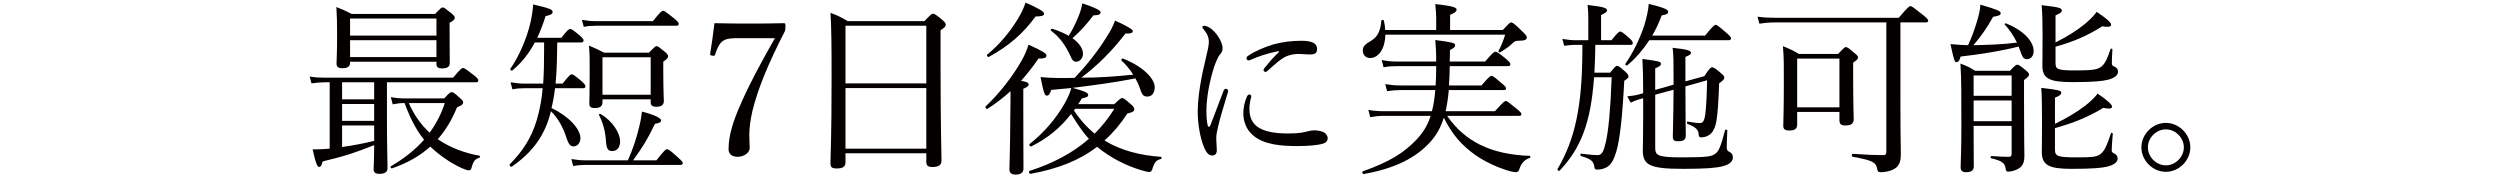 <?xml version="1.0" encoding="utf-8"?>
<!-- Generator: Adobe Illustrator 16.0.5, SVG Export Plug-In . SVG Version: 6.00 Build 0)  -->
<!DOCTYPE svg PUBLIC "-//W3C//DTD SVG 1.1//EN" "http://www.w3.org/Graphics/SVG/1.1/DTD/svg11.dtd">
<svg version="1.1" id="レイヤー_1" xmlns="http://www.w3.org/2000/svg" xmlns:xlink="http://www.w3.org/1999/xlink" x="0px"
	 y="0px" width="2452.447px" height="172.73px" viewBox="0 0 2452.447 172.73" style="enable-background:new 0 0 2452.447 172.73;"
	 xml:space="preserve">
<g style="display:none;">
	<path style="display:inline;fill:#040000;" d="M5.818,128.549c0-0.852,0.727-1.457,2.06-2.184c13.819-8.242,25.698-17.939,36.001-31.029
		c8.606-11.032,13.94-20.85,18.91-31.639c0.606-1.211,0.97-2.059,0.97-2.787c0-0.484-0.485-0.605-1.212-0.605
		c-0.605,0-2.061,0.121-4.848,0.365C45.697,61.88,29.455,63.82,20,65.273c-3.516,0.486-4.606,0.971-5.697,1.697
		c-1.091,0.729-1.818,0.971-3.152,0.971c-1.939,0-4.97-2.062-7.879-6.061C1.09,59.091,0,56.791,0,54.97
		c0-2.059,0.848-2.668,1.333-2.668c0.607,0,1.455,0.971,2.425,1.939c3.515,3.396,5.455,4.244,8.728,4.244
		c2.909,0,5.938-0.121,10.545-0.484c12.243-1.092,24.606-2.182,36.485-3.395c1.939-0.121,3.395-0.607,4.364-1.455
		c0.97-0.85,1.939-1.697,2.909-1.697c1.697,0,3.636,0.971,6.667,3.637c2.909,2.547,4.606,4.486,4.606,6.547
		c0,1.453-1.333,2.182-2.788,2.787c-1.939,0.848-3.031,2.182-4,4c-6.061,11.516-12.242,21.819-20.848,31.637
		c-11.758,13.334-25.456,23.516-40.244,29.455c-1.091,0.484-2.182,0.727-2.667,0.727C6.667,130.244,5.818,129.396,5.818,128.549z"/>
	<path style="display:inline;fill:#040000;" d="M166.467,82.728c1.576-0.242,3.152-0.605,3.879-0.969c0.728-0.365,1.455-0.971,2.91-0.971
		c1.939,0,4.969,0.605,6.667,1.455c1.818,0.727,3.031,2.061,3.031,3.516c0,1.818-1.091,2.911-2.789,2.911
		c-0.97,0-2.181-0.123-4-0.244c-4.121-0.242-7.515-0.363-12.121-0.363c-3.879,0-5.576,0.121-9.94,0.242
		c0,5.576,0.243,10.545,0.364,16.605c0.121,8,0.605,16.969,0.605,20.848c0,3.273-0.243,4.73-1.333,6.061
		c-1.455,1.697-5.213,3.518-6.909,3.518c-1.455,0-1.818-0.244-2.182-1.939c-0.243-1.334-1.212-2.426-2.909-3.395
		c-1.818-0.971-4.485-1.939-6.788-2.668c-0.97-0.242-1.334-0.848-1.334-1.576c0-0.725,0.607-1.088,1.091-1.088
		c0.606,0,1.212,0.119,2.425,0.24c3.879,0.484,7.879,0.848,8.97,0.848c1.575,0,1.939,0,1.939-1.088c0-9.82,0-18.426-0.242-30.91
		c-5.213,6.547-10.789,12-16.85,17.211c-6.545,5.576-16.121,11.76-23.516,15.395c-0.97,0.484-1.939,0.727-2.424,0.727
		c-0.727,0-1.455-0.605-1.455-1.453c0-0.969,0.485-1.334,1.455-1.939c6.061-3.76,15.273-10.666,21.818-16.85
		c6.909-6.424,11.031-11.029,16-17.816c-7.515,0.848-12.606,1.695-16.97,2.545c-2.303,0.484-4.242,0.971-5.09,1.576
		c-0.728,0.484-1.455,0.969-2.789,0.969c-1.575,0-4.242-1.697-6.787-4.121c-1.939-2.061-2.668-3.637-2.668-5.456
		c0-1.332,0.485-2.182,0.97-2.182c0.485,0,0.849,0.242,1.455,0.85c2.909,2.787,4.485,3.393,6.91,3.393c1.211,0,3.03,0,5.454-0.242
		c7.394-0.727,13.333-1.334,24.243-2.182c0-4.363,0-9.455-0.242-13.818c-0.122-1.818-0.243-2.666-1.576-3.516
		c-0.97-0.605-3.03-1.213-5.091-1.453c-0.605-0.123-1.091-0.365-1.091-0.971c0-0.363,0.848-1.092,1.333-1.455
		c1.454-0.971,2.424-1.332,3.758-1.332c2.061,0,5.818,0.971,8.484,2.059c2.425,0.971,3.516,2.426,3.516,3.758
		c0,1.213-0.728,1.939-1.577,2.91c-0.363,0.484-0.727,0.969-0.848,3.395c-0.122,2.424-0.243,5.818-0.243,10.061
		C159.922,83.333,161.861,83.091,166.467,82.728z"/>
	<path style="display:inline;fill:#040000;" d="M239.94,100.062c0,7.031,0.364,21.576,0.364,29.334c0,3.637-1.577,4.848-3.395,4.848
		c-1.454,0-2.667-0.486-3.879-2.426c-1.454-2.182-2.667-6.543-2.667-8.969c0-1.09,0.606-2.303,0.849-3.273
		c0.121-0.605,0.485-1.939,0.605-5.695c0.243-6.545,0.364-11.758,0.485-23.152c0.122-11.756,0.122-22.911,0.122-34.061
		c0-4-0.122-7.635-0.607-9.334c-0.363-0.969-1.09-1.818-2.424-2.545c-1.818-0.969-3.273-1.455-4.606-1.818
		c-0.848-0.242-1.212-0.607-1.212-1.09c0-0.486,0.606-0.971,1.212-1.334c0.97-0.605,2.667-1.211,3.758-1.211
		c2.788,0,5.818,0.969,9.818,2.908c2.909,1.453,4.849,3.393,4.849,5.574c0,1.334-0.607,2.426-1.698,3.76
		c-0.606,0.848-0.969,1.695-1.09,4.242c-0.243,4.605-0.485,11.635-0.485,20.363c6.061,0.484,13.818,2.061,20.121,4.605
		c8.486,3.516,11.879,7.516,11.879,11.76c0,3.271-1.939,5.09-3.879,5.09C266,97.758,264.668,96.91,262,93.881
		c-2.545-2.908-5.938-5.576-9.455-8c-4.122-2.666-8.606-4.729-12.606-5.939V100.062z"/>
	<path style="display:inline;fill:#040000;" d="M311.121,118.852l-3.758-3.76l29.455-29.333l-29.455-29.213l3.758-3.879l29.333,29.455l29.334-29.455
		l3.758,3.879l-29.455,29.213l29.455,29.213l-3.758,3.879l-29.334-29.457L311.121,118.852z"/>
	<path style="display:inline;fill:#040000;" d="M420.012,92.789c0-9.819-0.122-17.696-0.364-25.09c-7.03,4.242-14.787,8-23.273,11.273
		c-0.849,0.363-1.454-1.457-0.727-1.82c17.212-9.697,32-22.787,41.455-34.545c3.757-4.729,6.182-9.213,7.516-13.455
		c10.181,3.031,13.333,4.729,13.333,5.939c0,0.971-1.091,1.576-4,1.939c6.788,8.971,14.788,15.271,24.243,20.729
		c10.061,5.697,20.97,8.848,31.637,10.545c0.606,0.121,0.485,1.211-0.121,1.334c-3.151,0.484-4.485,1.695-6.061,6.303
		c-0.485,1.574-1.091,2.061-2.061,2.061c-0.606,0-1.697-0.363-3.273-0.969c-4.728-1.82-10.424-4.85-15.757-8.123
		c0,0.971-0.364,1.576-2.546,2.91v6.908c0,14.061,0.485,19.516,0.485,21.334c0,2.666-1.577,3.758-5.091,3.758
		c-2.545,0-3.516-0.484-3.758-2.061h-22.91c3.879,6.182,8.728,11.756,14.426,16.24c6.181-4.727,10.908-8.846,14.666-12.725
		c2.546-2.668,4.364-5.213,5.818-7.518c8.485,5.094,9.818,6.428,9.818,7.758c0,1.092-1.333,1.457-5.212,1.092
		c-8.849,6.182-14.304,9.09-23.031,12.85c2.304,1.574,4.727,3.029,7.273,4.361c9.212,4.607,20.727,7.152,32.485,8
		c0.485,0,0.485,1.092,0,1.215c-3.636,0.848-5.09,2.059-6.545,6.182c-0.484,1.453-1.333,2.301-2.545,2.301
		c-0.849,0-2.909-0.361-5.456-1.211c-7.272-2.182-14.787-5.697-20.243-9.092c-9.818-6.18-16.485-13.576-24.364-29.453h-17.333
		v26.545c8.849-1.695,18.667-4.121,26.91-6.789c0.727-0.242,1.09,1.215,0.484,1.578c-11.758,6.543-27.636,12.361-42.304,16.605
		c-0.848,3.15-1.576,3.879-2.546,3.879c-1.212,0-2.181-1.939-5.333-12.242c3.394-0.123,7.515-0.486,14.303-1.457V92.789z
		 M470.922,66.486c2.06-1.818,2.908-2.666,3.636-3.029c-8.849-6.547-15.879-14.305-22.667-25.092
		c-7.394,10.182-16.606,19.031-27.152,26.061c1.334,0.605,2.545,1.211,4.364,2.061h16v-5.697c0-2.545-0.243-5.213-0.606-8.486
		c11.637,1.092,12.849,1.939,12.849,3.273c0,0.85-0.85,1.82-3.759,3.273v7.637H470.922z M471.528,69.515h-43.031v12.85h43.031
		V69.515z M428.497,98.729h43.031V85.396h-43.031V98.729z"/>
	<path style="display:inline;fill:#040000;" d="M570.929,47.818h-36c-3.152,0-5.576,0.123-9.455,0.729l-1.212-4.607c4.243,0.605,6.788,0.85,10.303,0.85
		h36.365c0-8.484-0.121-10.666-0.606-14.668c12.486,1.82,13.213,2.062,13.213,3.879c0,0.971-0.605,1.576-3.879,2.91v7.879h32.728
		c5.334-5.939,6.304-6.545,7.03-6.545c0.728,0,1.697,0.605,6.909,5.09c2.424,1.82,3.03,2.545,3.03,3.273
		c0,0.727-0.363,1.211-1.576,1.211h-48.122v9.697h23.395c3.515-3.998,4.241-4.363,4.97-4.363c0.848,0,1.454,0.365,5.211,3.516
		c1.697,1.453,2.183,2.303,2.183,3.031c0,0.848-0.243,1.332-3.03,3.029v2.787c0,7.031,0.242,10.061,0.242,10.91
		c0,2.424-1.818,3.637-5.213,3.637c-2.423,0-3.393-0.971-3.393-2.91v-0.727h-24.365v10.061h25.697
		c3.516-3.758,4.122-4.121,4.849-4.121c0.849,0,1.576,0.363,5.455,3.273c1.939,1.455,2.303,2.303,2.303,3.032
		c0,0.725-0.241,1.211-3.15,3.15v7.758h3.999c4-5.213,4.85-5.818,5.576-5.818c0.97,0,1.818,0.605,6.424,4.607
		c2.062,1.574,2.667,2.422,2.667,3.15s-0.484,1.09-1.575,1.09h-17.091c0.12,10.789,0.484,15.758,0.484,17.332
		c0,2.91-1.939,4.002-5.697,4.002c-2.545,0-3.515-0.971-3.515-3.15v-4.486h-26.304c0.121,8.121,0.242,12.244,0.242,16
		c0,3.273-1.454,5.455-3.151,7.152c-1.939,1.816-4.849,2.787-8.243,2.787c-1.575,0-1.818-0.242-2.302-2.787
		c-0.485-3.273-3.031-5.09-13.213-7.152c-0.605-0.121-0.605-1.576,0-1.576c7.031,0.365,11.879,0.729,16.001,0.729
		c1.333,0,1.818-0.729,1.818-2.061v-13.092h-28.607c-3.394,0-5.576,0.363-8.849,0.971l-1.211-4.729
		c3.757,0.605,6.303,0.727,9.818,0.727h28.849v-10.666h-39.274c-3.15,0-5.697,0.244-9.333,0.729l-1.212-4.607
		c4,0.607,6.667,0.85,10.183,0.85h39.637V89.518H543.17c-3.394,0-5.818,0.121-9.333,0.848l-1.212-4.727
		c4.122,0.605,6.546,0.848,10.304,0.848h28V76.425h-24v1.09c0,2.426-1.576,3.516-4.849,3.516c-2.546,0-3.879-0.848-3.879-3.029
		c0-1.334,0.363-4.365,0.363-12.729c0-4.969,0-7.514-0.606-12.484c4.363,1.453,6.061,2.545,10.062,4.727h22.909V47.818z
		 M546.929,60.546v12.848h24V60.546H546.929z M579.656,73.394h24.365V60.546h-24.365V73.394z M579.656,99.578h26.425V89.518h-26.425
		V99.578z M579.656,102.607c0,3.518,0.122,7.152,0.122,10.666h26.304v-10.666H579.656z"/>
	<path style="display:inline;fill:#040000;" d="M736.028,65.154c8.122,5.211,17.819,9.211,28.243,11.393c0.605,0.121,0.364,1.334-0.242,1.455
		c-3.031,0.363-4.849,2.303-6.425,7.152c-0.363,1.332-0.97,1.816-1.817,1.816c-0.728,0-2.425-0.727-4.849-2.061
		c-6.425-3.15-14.183-8.605-20.243-13.818c-9.091-8-16.363-17.455-23.88-31.516c-12.484,22.182-29.333,37.215-55.758,49.094
		c-0.728,0.363-1.576-1.334-0.849-1.821c18.545-11.637,33.334-26.908,42.546-42.787c2.667-4.727,4.849-9.457,6.425-14.184
		c12.242,3.516,13.939,4.363,13.939,5.697c0,0.969-0.849,1.576-4.242,2.303C716.998,50.121,725.725,58.73,736.028,65.154z
		 M701.482,99.578c-5.212,9.939-11.273,19.393-18.303,28.242c16-0.242,32-1.211,47.879-2.668
		c-3.272-5.818-7.394-10.908-12.728-15.635c-0.484-0.363,0.242-1.453,0.849-1.213c15.637,6.545,26.304,17.453,26.304,25.453
		c0,3.396-2.061,6.184-4.971,6.184c-2.545,0-3.394-0.971-5.696-6.789c-0.728-1.939-1.576-3.756-2.424-5.455
		c-22.425,4.971-37.698,7.152-64.607,9.697c-0.971,3.516-1.576,4.365-2.788,4.365c-1.454,0-1.818-0.605-5.212-14.426
		c4.121,0.486,6.182,0.605,11.394,0.605c2.788,0,5.333,0,7.879-0.119c4.363-8.85,8.001-18.545,10.182-28.242h-23.03
		c-2.909,0-5.091,0.242-8.363,0.729l-1.213-4.607c3.758,0.729,6.303,0.848,9.576,0.848h73.819c5.455-6.545,6.303-7.029,7.031-7.029
		c0.849,0,1.696,0.484,7.515,5.211c2.545,2.182,3.152,3.029,3.152,3.758s-0.485,1.092-1.577,1.092H701.482z M678.451,75.093
		c3.759,0.727,5.939,0.848,9.092,0.848h26.546c4.849-5.697,5.697-6.303,6.424-6.303c0.849,0,1.577,0.605,6.667,4.848
		c2.304,1.818,2.909,2.547,2.909,3.395c0,0.727-0.484,1.092-1.696,1.092h-40.971c-2.667,0-4.485,0.24-7.758,0.725L678.451,75.093z"
		/>
	<path style="display:inline;fill:#040000;" d="M826.361,88.91c0-6.909-1.696-9.819-6.06-9.819c-4.97,0-10.062,3.637-14.909,8.486
		c-3.879,4-6.667,8-9.576,12.12c-0.97,1.334-2.546,2.91-4.121,2.91c-2.304,0-4.001-1.453-4.001-4.85
		c0-1.816,1.334-3.514,3.758-5.938c3.516-3.637,8.122-8.85,11.758-13.94c3.273-4.486,6.183-9.455,8.97-14.305
		c-3.272,0.486-6.666,0.729-10.424,0.729c-6.061,0-10.909-2.061-14.062-7.758c-0.362-0.607-0.484-1.09-0.484-1.576
		c0-0.729,0.484-1.09,0.97-1.09c0.363,0,0.97,0.361,1.454,0.971c2.909,3.15,7.273,3.998,12.001,3.998
		c3.515,0,8.363-0.729,13.697-1.939c1.575-3.15,3.15-7.395,3.999-10.303c0.364-1.334,0.606-2.424,0.606-3.152
		c0-1.574-0.848-2.303-2.425-2.787c-1.575-0.484-3.15-0.727-4.969-0.969c-0.606-0.123-0.971-0.363-0.971-0.729
		c0-0.363,0.485-0.969,0.971-1.334c1.697-1.211,3.029-1.574,4.728-1.574c2.666,0,6.303,1.211,9.09,2.787
		c2.91,1.697,4.001,3.273,4.001,4.729c0,1.576-0.728,2.301-1.334,2.787c-0.969,0.729-2.181,1.816-3.029,3.273
		c-0.729,1.211-2.061,3.635-3.03,5.574c4.484-1.332,7.999-2.787,10.545-4.24c1.939-1.092,3.879-2.062,6.183-2.062
		c2.666,0,4.605,1.453,4.605,3.637c0,2.182-1.697,2.91-4,3.758c-6.545,2.303-12.606,4-21.212,6.061
		c-3.758,6.303-7.517,12.729-11.637,18.547c4.849-3.516,10.303-5.818,14.546-5.818c6.424,0,10.545,3.879,11.15,10.303
		c0.243,1.453,0.243,3.637,0.364,5.696c9.697-5.577,16.364-9.575,24.243-15.151c1.212-0.848,1.818-1.818,1.818-2.547
		c0-0.605-0.484-1.09-1.455-1.697c-0.969-0.605-2.424-0.969-3.637-1.332c-0.727-0.242-1.211-0.484-1.211-0.85
		c0-0.482,0.848-1.211,1.817-1.574c0.849-0.365,1.818-0.486,3.03-0.486c2.303,0,6.061,1.213,9.212,3.031
		c3.637,1.939,5.576,4,5.576,6.424c0,2.062-1.575,3.031-3.152,3.152c-0.969,0.121-2.424,0.363-4.727,1.332
		c-5.938,2.547-12,5.336-20.364,9.698c-3.515,1.82-7.515,4.244-10.908,6.061c0,5.699,0,10.668,0,16.969
		c0,3.396-1.334,5.094-3.758,5.094c-2.425,0-4.121-1.334-4.121-4.365c0-2.908,0.242-8,0.483-13.938
		c-10.666,6.061-16.969,10.787-16.969,18.303c0,4.969,4.363,8.848,15.637,8.848c7.15,0,12.121-0.242,16.97-0.848
		c3.03-0.486,5.333-0.971,7.151-1.457c1.576-0.363,2.909-0.725,4.122-0.725c4.241,0,8.363,2.424,8.363,5.332
		c0,1.939-1.334,3.15-6.062,3.879c-3.757,0.729-13.09,1.211-22.909,1.211c-16.484,0-27.637-3.998-27.637-15.516
		c0-10.545,8.364-17.453,21.333-25.211V88.91z"/>
	<path style="display:inline;fill:#040000;" d="M909.543,120.184c5.697,4.727,7.879,9.09,7.879,13.574c0,3.76-2.545,6.668-6.304,6.668
		c-3.271,0-4.605-2.303-5.938-5.211c-3.879-9.939-9.334-16.363-17.939-21.576c-0.485-0.365-0.606-0.85-0.606-1.457
		c0-0.725,0.484-1.211,1.333-1.211C896.332,112.426,904.089,115.697,909.543,120.184z"/>
	<path style="display:inline;fill:#040000;" d="M965.209,76.91c0-2.059,0.727-3.393,2.666-4.969c4.728-3.637,6.424-7.879,6.546-15.637
		c0-0.605,1.333-0.729,1.454-0.123c0.97,3.879,1.333,7.639,1.333,10.912c0,8.848-3.15,14.787-7.879,14.787
		C966.906,81.88,965.209,79.941,965.209,76.91z M990.179,66.486c0,46.547,0.242,66.061,0.242,72.243
		c0,2.787-1.697,3.879-5.091,3.879c-3.03,0-4.122-0.848-4.122-3.393c0-4,0.607-22.789,0.607-66.911
		c0-29.09-0.122-36.848-0.607-42.303c11.637,1.576,12.85,2.059,12.85,3.516c0,0.969-0.728,1.816-3.879,3.271V66.486z
		 M995.149,68.546c-0.121-5.09-1.334-9.816-2.909-12.971c-0.242-0.484,0.605-1.211,0.97-0.848c5.575,4.484,8.97,9.818,8.97,14.424
		c0,2.789-1.818,4.971-4,4.971S995.149,72.789,995.149,68.546z M1014.179,107.336c0,2.301-1.575,3.514-4.484,3.514
		c-2.667,0-3.879-0.971-3.879-3.029c0-1.455,0.363-4.484,0.363-14.908c0-9.579-0.121-15.879-0.484-23.274
		c4.121,1.695,5.818,2.424,9.454,4.484h43.152c3.152-3.516,3.879-3.879,4.606-3.879c0.727,0,1.575,0.363,5.091,3.15
		c1.818,1.576,2.303,2.182,2.303,2.91c0,0.848-0.241,1.334-3.029,3.273v6.545c0,12.727,0.241,18.668,0.241,20.485
		c0,2.547-1.818,3.635-4.727,3.635c-2.546,0-3.516-0.848-3.516-2.787v-1.211h-18.909V118h21.092
		c3.999-4.848,4.848-5.453,5.696-5.453c0.728,0,1.697,0.605,6.303,4.121c1.939,1.697,2.546,2.424,2.546,3.152
		c0,0.848-0.363,1.211-1.576,1.211h-34.061v12.971h24.364c4.727-5.697,5.696-6.305,6.425-6.305c0.727,0,1.696,0.607,6.545,4.85
		c2.303,1.82,2.788,2.545,2.788,3.273c0,0.848-0.364,1.211-1.575,1.211h-74.306c-2.666,0-4.605,0.244-7.758,0.729l-1.332-4.607
		c3.757,0.605,6.06,0.85,9.09,0.85h27.517v-12.971h-20.364c-2.425,0-4.243,0.123-7.03,0.729l-1.334-4.607
		c3.272,0.607,5.576,0.848,8.364,0.848h20.364v-11.756h-17.94V107.336z M1012.846,46.97c-2.667,0-4.728,0.123-8.243,0.729
		l-1.212-4.85c3.759,0.848,6.183,1.09,9.334,1.09h19.272v-6.424c0-2.303-0.242-4.85-0.484-7.758
		c11.758,1.213,13.091,2.184,13.091,3.516c0,0.85-0.848,1.818-3.879,3.152v7.514h18.304c4.605-5.574,5.454-6.18,6.182-6.18
		c0.849,0,1.818,0.484,6.789,4.484c2.302,1.939,2.787,2.787,2.787,3.516c0,0.848-0.485,1.211-1.696,1.211h-22.91
		c7.879,3.273,9.575,4.121,9.575,5.213c0,0.969-0.97,1.697-4.484,1.939c-2.425,2.787-5.334,5.818-8.243,8.242h17.334
		c4.728-5.455,5.698-6.061,6.425-6.061c0.849,0,1.696,0.605,6.545,4.484c2.062,1.939,2.667,2.668,2.667,3.516
		c0,0.727-0.363,1.092-1.575,1.092h-67.153c-2.667,0-4.97,0.24-8.242,0.727l-1.212-4.605c3.636,0.727,6.061,0.848,9.333,0.848
		h12.364c-0.849-0.365-1.455-1.213-1.819-2.787c-1.09-5.455-2.424-8.123-5.454-11.879c-0.242-0.244-0.121-0.486,0.121-0.729
		H1012.846z M1014.179,77.152v11.274h17.94V77.152H1014.179z M1032.12,103.215V91.457h-17.94v11.758H1032.12z M1043.756,62.365
		c1.575-2.787,3.03-6.303,4.121-9.697c0.605-2.061,1.09-4,1.454-5.697h-32.122c7.758,3.273,11.637,7.029,11.637,11.15
		c0,2.062-0.97,3.637-2.545,4.244H1043.756z M1059.271,77.152h-18.909v11.274h18.909V77.152z M1059.271,91.457h-18.909v11.758
		h18.909V91.457z"/>
	<path style="display:inline;fill:#040000;" d="M1132.065,84.183c6.303-6.668,12-12.729,19.516-19.152c5.697-4.848,12-9.211,16.849-9.211
		c8.97,0,12.243,7.271,12.243,12.848c0,4.727-1.455,12.484-2.425,19.758c-1.092,9.092-2.061,18.424-2.061,23.15
		c0,6.184,1.939,8,6.909,8c7.151,0,16.729-7.271,22.545-17.816c0.485-0.848,1.093-1.818,2.182-1.818
		c0.608,0,1.334,0.727,1.334,1.455c0,0.727-0.122,1.211-0.485,2.18c-2.06,5.336-4.968,11.031-10.425,16.244
		c-4.12,3.998-9.575,7.029-15.15,7.029c-9.092,0-13.94-5.09-13.94-15.031c0-6.059,0.606-14.543,1.455-24.241
		c0.728-7.881,1.333-13.576,1.333-18.303c0-6.789-1.212-8.729-4.242-8.729c-3.879,0-9.091,3.516-15.152,8.848
		c-8.363,7.516-13.938,12.971-20.727,20.971c0,6.787,0,13.576,0.121,18.789c0,1.088,0.121,3.879,0.363,8.363
		c0.121,1.697,0.242,3.637,0.363,5.213c0.122,1.211,0.243,2.303,0.243,4.361c0,5.213-1.698,8.971-4.485,8.971
		c-1.454,0-2.546-0.971-3.031-3.152c-0.605-2.787-1.454-5.332-3.394-8.24c-2.424-3.639-5.696-7.518-9.211-11.273
		c-2.668,3.635-3.759,5.332-4.85,6.666c-1.212,1.453-2.182,1.939-3.516,1.939c-1.939-0.123-3.03-1.455-3.03-4.121
		c0-1.82,0.97-4.123,2.788-5.939c0.606-0.607,1.576-1.455,2.546-2.424c5.939-5.941,14.182-17.092,19.395-26.184
		c0.242-3.879,0.363-7.029,0.484-9.816c-5.091,2.182-9.697,4.363-10.909,5.574c-0.969,0.971-1.818,1.697-3.151,1.697
		c-1.939,0-3.273-1.334-4.728-2.908c-1.576-1.818-3.637-4.969-3.637-7.273c0-1.455,0.364-2.666,0.85-2.666
		c0.605,0,0.969,0.363,1.454,1.092c2.425,3.393,3.757,4.121,5.575,4.121c1.455,0,3.152-0.486,4.364-0.971
		c3.515-1.334,7.272-2.789,10.424-4.242c0.243-7.271,0.606-15.516,0.606-19.395c0-5.213-0.97-6.666-6.546-8.486
		c-1.575-0.484-1.817-0.725-1.817-1.211c0-0.484,0.121-0.848,1.091-1.453c0.97-0.607,2.304-0.852,3.515-0.852
		c2.667,0,6.183,1.334,9.092,3.396c2.666,1.816,4.484,3.273,4.484,5.818c0,0.969-0.363,1.939-1.333,2.787
		c-0.728,0.727-1.455,1.939-1.818,4.242c-0.242,2.545-0.728,6.789-0.971,12.848c0.729-0.24,1.213-0.363,1.939-0.363
		c0.607,0,1.334,0.363,2.425,1.455c0.849,0.848,1.334,1.697,1.334,2.424c0,0.85-0.485,1.455-1.213,2.303
		c-1.938,2.547-4,6.184-5.333,9.092L1132.065,84.183z M1124.792,119.699c0.849,0.605,1.213,0.363,1.213-0.607
		c0-8.363,0-16.846,0.121-23.879c-4.122,5.455-8.728,11.76-11.516,16C1117.761,114.121,1121.882,117.395,1124.792,119.699z"/>
	<path style="display:inline;fill:#040000;" d="M1281.151,63.091c0,3.879-1.575,9.939-3.149,14.182c-4.364,11.516-10.547,22.79-17.334,31.397
		c-3.394,4.363-7.154,7.877-12.244,7.877c-3.517,0-6.545-1.574-9.092-4.848c-3.394-4.244-5.576-9.453-5.576-17.939
		c0-9.334,3.879-20.366,11.396-28.606c7.88-8.607,21.091-15.881,38.788-15.881c12.485,0,22.181,4.486,28.123,9.334
		c9.454,7.637,13.452,17.576,13.452,27.516c0,13.698-5.213,21.456-13.089,28.364c-8.97,7.758-25.578,12.848-40.367,13.576
		c-0.849,0-1.696-0.729-1.696-1.453c0-0.971,0.607-1.334,2.182-1.699c12.607-2.424,25.455-7.998,32.973-15.393
		c6.546-6.666,10.906-14.424,10.906-25.092c0-7.029-2.664-17.09-10.181-23.15c-5.698-4.484-12.848-7.881-22.547-7.881
		c-2.545,0-4.36,0-6.424,0.242C1279.817,56.425,1281.151,59.818,1281.151,63.091z M1250.605,66.001
		c-6.787,6.787-10.544,16.727-10.544,26.182c0,5.213,0.969,8.242,2.666,11.273c1.332,2.424,3.273,4.121,5.696,4.121
		c2.545,0,4.972-2.182,8.487-6.91c7.15-9.453,13.818-21.696,17.33-31.516c1.456-3.998,1.697-7.029,1.697-9.574
		c0-2.91-0.967-4.607-1.938-5.578C1263.212,55.82,1255.577,61.031,1250.605,66.001z"/>
	<path style="display:inline;fill:#040000;" d="M1437.28,65.154c8.12,5.211,17.819,9.211,28.245,11.393c0.604,0.121,0.362,1.334-0.245,1.455
		c-3.03,0.363-4.846,2.303-6.424,7.152c-0.363,1.332-0.971,1.816-1.819,1.816c-0.726,0-2.423-0.727-4.846-2.061
		c-6.424-3.15-14.182-8.605-20.242-13.818c-9.092-8-16.364-17.455-23.881-31.516c-12.485,22.182-29.334,37.215-55.76,49.094
		c-0.727,0.363-1.575-1.334-0.849-1.821c18.546-11.637,33.335-26.908,42.549-42.787c2.663-4.727,4.846-9.457,6.424-14.184
		c12.24,3.516,13.938,4.363,13.938,5.697c0,0.969-0.849,1.576-4.242,2.303C1418.249,50.121,1426.976,58.73,1437.28,65.154z
		 M1402.733,99.578c-5.209,9.939-11.27,19.393-18.302,28.242c16.001-0.242,32.002-1.211,47.881-2.668
		c-3.275-5.818-7.396-10.908-12.73-15.635c-0.485-0.363,0.245-1.453,0.849-1.213c15.638,6.545,26.304,17.453,26.304,25.453
		c0,3.396-2.06,6.184-4.968,6.184c-2.545,0-3.394-0.971-5.698-6.789c-0.726-1.939-1.574-3.756-2.423-5.455
		c-22.425,4.971-37.699,7.152-64.606,9.697c-0.971,3.516-1.578,4.365-2.79,4.365c-1.456,0-1.819-0.605-5.213-14.426
		c4.124,0.486,6.184,0.605,11.396,0.605c2.786,0,5.331,0,7.876-0.119c4.364-8.85,8.002-18.545,10.185-28.242h-23.032
		c-2.908,0-5.091,0.242-8.361,0.729l-1.216-4.607c3.761,0.729,6.306,0.848,9.577,0.848h73.82c5.453-6.545,6.302-7.029,7.031-7.029
		c0.849,0,1.697,0.484,7.514,5.211c2.545,2.182,3.152,3.029,3.152,3.758s-0.485,1.092-1.574,1.092H1402.733z M1379.705,75.093
		c3.756,0.727,5.938,0.848,9.091,0.848h26.545c4.85-5.697,5.697-6.303,6.424-6.303c0.849,0,1.578,0.605,6.669,4.848
		c2.3,1.818,2.908,2.547,2.908,3.395c0,0.727-0.486,1.092-1.697,1.092h-40.971c-2.668,0-4.486,0.24-7.758,0.725L1379.705,75.093z"/>
	<path style="display:inline;fill:#040000;" d="M1497.431,67.699h-6.424c-2.182,0-3.997,0.119-6.787,0.727l-1.211-4.605c3.152,0.605,5.09,0.848,7.758,0.848
		h6.664V51.333c0-9.211-0.118-14.789-0.604-19.273c11.877,1.213,13.333,2.062,13.333,3.396c0,0.848-0.971,1.816-4.119,3.15v26.061
		h3.879c3.997-5.09,4.846-5.697,5.575-5.697c0.849,0,1.697,0.607,5.938,4.244c1.697,1.574,2.301,2.422,2.301,3.15
		s-0.363,1.334-1.574,1.334h-16.119v32.727c5.208-2.182,10.303-4.605,14.785-6.908c0.485-0.244,1.212,0.971,0.73,1.334
		c-8.243,7.15-17.82,13.938-30.668,20.846c-0.245,4.002-0.849,5.213-2.183,5.213c-1.211,0-2.06-1.818-6.909-12.484
		c2.545-0.361,4.482-0.848,7.15-1.576c2.667-0.848,5.457-1.939,8.483-3.029V67.699z M1577.435,96.91
		c3.271-3.637,4.001-4.121,4.728-4.121c0.726,0,1.456,0.484,5.453,3.639c1.696,1.453,2.183,2.301,2.183,3.029
		c0,0.727-0.486,1.211-3.271,3.15c-0.849,13.213-2.183,22.668-4.728,28.729c-1.456,3.514-3.275,5.939-5.575,7.271
		c-2.427,1.455-5.095,1.939-8.003,1.939c-1.211,0-1.574-0.484-1.938-2.301c-0.607-2.91-2.427-4.488-11.273-6.91
		c-0.726-0.242-0.726-1.818,0-1.699c7.395,0.729,11.151,1.092,14.182,1.092s4.605-1.574,5.938-6.91
		c1.697-5.818,2.546-12.725,3.153-23.877h-7.517c-8.121,19.879-25.456,34.182-47.273,41.092c-0.726,0.24-1.333-1.213-0.726-1.576
		c17.331-8.85,31.998-23.396,38.907-39.516h-8.725c-7.758,13.816-22.307,24.969-39.76,30.666c-0.726,0.242-1.333-1.09-0.726-1.453
		c14.545-7.516,24.97-17.82,31.031-29.213h-9.214c-7.518,7.273-16.242,12.605-26.063,16.363c-0.726,0.242-1.452-1.213-0.849-1.576
		c10.789-6.545,19.395-14.787,24.489-22.787c1.452-2.182,2.545-4.487,3.394-6.788h-8.365c-3.031,0-5.576,0.119-9.092,0.727
		l-1.211-4.605c3.878,0.605,6.786,0.848,10.18,0.848h51.396c4.727-5.697,5.575-6.303,6.305-6.303c0.849,0,1.815,0.605,6.787,4.848
		c2.061,1.697,2.546,2.547,2.546,3.273c0,0.85-0.363,1.213-1.575,1.213h-52.003c5.09,1.576,6.546,2.301,6.546,3.151
		c0,1.09-1.211,1.697-4.241,1.939c-1.697,2.305-3.517,4.607-5.335,6.666H1577.435z M1537.553,72.912
		c0,2.545-1.814,3.756-5.331,3.756c-2.304,0-3.638-0.727-3.638-2.908s0.485-7.395,0.485-22.787c0-9.092-0.122-12.244-0.607-18.426
		c4.001,1.695,5.82,2.545,9.939,4.85h29.334c3.639-3.879,4.246-4.365,4.973-4.365c0.971,0,1.696,0.486,5.575,3.514
		c1.819,1.457,2.305,2.305,2.305,3.031c0,0.971-0.608,1.699-3.397,3.639v6.787c0,13.09,0.367,19.637,0.367,21.453
		c0,2.426-1.579,3.639-5.213,3.639c-2.668,0-3.639-0.971-3.639-3.152v-1.213h-31.153V72.912z M1568.707,40.423h-31.153v12.002
		h31.153V40.423z M1537.553,67.699h31.153V55.457h-31.153V67.699z"/>
	<path style="display:inline;fill:#040000;" d="M1667.912,59.578c-13.333,4.119-27.029,8.727-36.361,12c-1.697,0.605-3.639,1.453-5.213,2.787
		c-0.849,0.729-1.697,1.211-3.271,1.211c-2.063,0.123-4.972-1.453-8.125-5.09c-1.938-2.303-3.512-4.607-3.634-6.789
		c0-1.697,0.485-3.027,1.089-3.027c0.607,0,1.094,0.482,1.578,0.969c3.513,3.516,5.331,4.24,9.092,4.24
		c1.452-0.119,4.119-0.482,7.272-1.332c17.575-4.486,35.758-9.213,53.574-13.818c2.545-0.607,3.761-1.213,4.728-1.818
		c1.215-0.729,2.304-1.092,4.123-1.211c2.423,0,5.331,0.848,7.88,2.059c1.697,0.729,3.271,1.939,3.271,3.76
		c0.122,2.545-1.212,3.635-4.242,3.756c-7.88,0.242-14.911,0.605-21.336,2.668c-7.272,2.303-12.603,6.061-17.452,11.273
		c-6.184,6.666-9.577,15.15-9.577,23.514c0.122,7.879,3.271,14.184,8.365,18.182c6.665,5.213,16.241,7.152,22.181,7.395
		c3.152,0.121,5.334,0.363,8.365,2.061c2.545,1.453,3.271,3.152,3.271,5.213c0,2.059-1.333,3.516-6.424,3.516
		c-8.729,0-20.483-3.396-28.363-8.971c-7.272-5.211-12.97-13.334-12.97-24c0-7.758,1.696-14.547,5.453-20.727
		c3.394-6.305,9.576-12.486,16.849-17.336L1667.912,59.578z M1688.036,75.699c3.271,0.969,6.909,2.787,10.544,6.061
		c2.912,2.545,4.608,4.727,4.608,7.274c0,1.939-1.215,3.635-3.394,3.635c-1.578,0-2.912-1.09-4.001-3.273
		c-1.819-3.635-6.669-8.969-10.185-11.637c-0.481-0.361-0.848-0.848-0.848-1.211c0-0.605,0.484-1.213,1.333-1.213
		C1686.825,75.333,1687.673,75.576,1688.036,75.699z M1698.58,67.576c3.275,0.85,6.306,2.305,9.699,4.729
		c2.908,2.061,5.575,4.848,5.575,7.637c0,2.424-1.456,3.879-3.274,3.879c-1.575,0-2.546-0.605-3.879-2.908
		c-2.179-3.76-7.028-8.971-11.151-11.396c-0.485-0.24-0.849-0.727-0.849-1.211c0-0.605,0.485-1.211,1.215-1.211
		C1696.52,67.093,1697.491,67.335,1698.58,67.576z"/>
	<path style="display:inline;fill:#040000;" d="M1745.883,120.184c5.698,4.727,7.88,9.09,7.88,13.574c0,3.76-2.545,6.668-6.306,6.668
		c-3.271,0-4.604-2.303-5.938-5.211c-3.879-9.939-9.332-16.363-17.938-21.576c-0.485-0.365-0.607-0.85-0.607-1.457
		c0-0.725,0.485-1.211,1.334-1.211C1732.672,112.426,1740.43,115.697,1745.883,120.184z"/>
	<path style="display:inline;fill:#040000;" d="M1869.344,68.546c4.119,17.576,11.151,30.426,22.062,41.456c8.605,8.969,19.88,15.15,30.786,19.271
		c0.607,0.244,0.363,1.092-0.241,1.334c-3.393,1.211-4.85,2.908-6.305,6.787c-0.482,1.334-1.09,1.939-1.938,1.939
		c-1.09,0-3.153-1.088-6.425-3.271c-8.728-5.574-17.212-13.939-22.787-21.455c-8.121-10.787-14.063-25.213-17.213-43.758
		c-2.545,18.79-7.395,31.032-15.515,41.577c-9.577,12.484-21.821,21.213-40.367,27.76c-0.849,0.24-1.574-1.457-0.849-1.82
		c18.668-9.816,30.305-21.939,38.426-37.453c4.364-8.363,7.395-18.547,9.091-32.366h-34.424c-3.516,0-6.061,0.242-10.062,0.729
		l-1.211-4.607c4.486,0.605,7.517,0.848,11.396,0.848h34.547c0.726-7.029,1.089-15.029,1.089-24.121c0-3.15-0.122-5.09-0.485-8.848
		c12.363,1.818,14.305,2.545,14.305,4.242c0,1.09-0.608,1.818-4.124,3.271c0,4.729-0.118,9.213-0.363,13.457
		c-0.24,4.242-0.485,8.24-0.848,11.998h34.306c5.938-7.15,6.787-7.877,7.513-7.877c0.849,0,1.941,0.727,8.003,5.695
		c2.667,2.303,3.271,3.273,3.271,4.002c0,0.848-0.362,1.211-1.574,1.211H1869.344z"/>
	<path style="display:inline;fill:#040000;" d="M1950.358,72.667c-3.03,0.727-4.972,1.213-7.636,2.426l-2.063-4.486c3.879-0.121,6.546-0.484,8.851-0.85
		l7.514-1.453c0-15.273-0.119-25.213-0.604-34.91c10.906,1.211,13.455,1.939,13.455,3.637c0,0.971-0.607,1.697-4.246,3.273v26.182
		l14.063-2.789c3.516-6.906,4.242-7.271,5.091-7.271c0.848,0,1.696,0.484,7.271,4c1.941,1.213,2.423,1.818,2.423,2.666
		c0,0.365-0.481,0.848-1.329,0.971l-27.52,5.576v30.909c0,3.639,0.485,4.363,4.246,4.363c6.542,0,9.088-0.484,10.666-1.939
		c2.06-1.816,3.271-5.574,5.816-15.272c0.244-0.729,1.578-0.605,1.578,0.121c-0.244,3.272-0.485,8.485-0.485,10.909
		c0,1.578,0.363,2.061,1.574,2.668c2.06,0.969,2.427,1.939,2.427,3.637c0,2.422-1.941,4.484-5.094,5.695
		c-3.757,1.576-10.181,2.182-18.061,2.182c-8.243,0-11.393-2.787-11.393-10.424c0-1.818,0.119-6.424,0.119-24.971v-6.182
		L1950.358,72.667z M1994.359,45.273c-3.638,0-5.938,0.242-9.454,0.85l-1.212-4.729c4.242,0.605,6.906,0.85,10.544,0.85h45.457
		c3.879-4.242,4.482-4.729,5.453-4.729c0.727,0,1.456,0.486,5.698,4.123c1.938,1.939,2.423,2.545,2.423,3.393
		c0,0.729-0.607,1.576-3.634,3.637c-0.853,38.91-4.002,61.698-7.758,74.788c-1.819,6.424-4.85,10.184-7.64,12
		c-2.301,1.334-5.331,2.182-8.243,2.182c-1.574,0-2.182-0.605-2.545-2.422c-0.604-3.639-2.668-5.336-13.456-8.729
		c-0.726-0.242-0.604-1.816,0.122-1.697c8.366,1.334,13.697,1.82,16.728,1.82c3.879,0,5.82-3.031,7.88-12.123
		c3.638-15.758,5.453-38.182,5.82-69.213h-23.273c-0.244,21.939-2.427,39.152-7.517,52.729
		c-7.272,19.393-20.12,31.877-41.574,41.574c-0.73,0.365-1.941-1.211-1.216-1.695c18.428-11.637,29.216-24.365,35.032-43.393
		c3.879-12.608,5.698-28.729,6.061-49.215H1994.359z"/>
	<path style="display:inline;fill:#040000;" d="M2093.43,68.425c-3.031,0-5.939-0.363-8.484-1.697c-2.545-1.332-4.364-2.789-6.061-5.818
		c-0.241-0.484-0.241-0.85-0.241-1.211c0-0.486,0.604-0.969,0.967-0.969c0.485,0,0.849,0.119,1.456,0.725
		c2.908,2.426,6.547,3.273,10.181,3.273c4.85,0,10.303-0.848,15.883-2.059c1.814-4.73,3.148-8.85,4.119-12.729
		c0.485-1.818,0.727-3.152,0.727-4.244c0-1.09-0.604-2.182-2.301-2.908c-1.697-0.729-3.639-1.334-4.972-1.576
		c-0.485-0.121-0.727-0.242-0.727-0.605c0-0.486,0.485-0.971,0.971-1.334c1.33-0.848,2.423-1.092,4.482-1.092
		c1.819,0,7.032,1.334,10.304,3.395c1.818,1.213,2.912,2.062,2.912,3.879c0,1.213-0.486,2.061-1.941,3.152
		c-1.334,0.969-2.183,2.908-3.271,5.334c-0.849,1.818-1.941,4.363-2.912,6.789c3.152-0.971,6.424-2.184,9.821-3.76
		c2.663-1.211,4.604-1.818,5.816-1.818c3.152,0,4.85,1.576,4.85,3.639c0,2.059-1.212,3.027-4.486,4.119
		c-4.242,1.455-11.637,3.516-19.031,5.213c-7.028,17.092-14.301,32.364-22.303,48.606c-0.971,2.061-2.423,3.271-4.364,3.271
		c-2.06,0-4.364-1.211-4.364-4.361c0-0.971,0.245-2.062,1.578-4.002c8.484-13.453,15.879-27.635,22.303-42.182
		C2101.31,67.818,2096.705,68.425,2093.43,68.425z M2148.463,75.576c-3.274-1.695-6.79-1.939-10.669-2.059
		c-2.061,0-4.12,0.119-5.694,0.363c-0.73,0.121-1.216,0.121-1.578,0.121c-0.604,0-1.09-0.607-1.09-1.334
		c0-0.484,0.485-0.971,1.212-1.213c3.756-1.453,7.88-2.061,11.273-2.061c7.513,0,15.638,2.426,20.847,5.818
		c3.03,1.939,5.457,4.484,5.457,7.152c0,1.939-1.456,3.758-3.639,3.758c-1.333,0-2.667-0.727-3.634-1.576
		c-3.639-3.271-7.031-5.211-10.062-5.211c-5.82,0-11.759,1.695-11.759,11.274c0,4.484,2.183,14.545,4.124,22.664
		c9.572,3.273,18.183,7.031,22.062,10.305c1.938,1.574,2.423,3.271,2.423,4.727c0,2.545-1.574,4-4.001,4.123
		c-1.334,0-2.786-0.609-4.483-2.062c-4.486-3.879-9.454-7.029-15.76-9.939c0,5.455-1.574,9.092-4.604,11.637
		c-3.153,2.787-7.154,4.244-14.182,4.244c-9.94,0-16.972-5.094-16.972-12.729c0-7.881,8.002-12.484,18.424-12.484
		c2.912,0,5.942,0.119,9.454,0.725c-0.481-6.303-1.574-12.846-1.574-18.787c0-11.272,5.82-15.03,14.426-16.969V75.576z
		 M2124.46,116.061c-6.787,0-12.726,2.668-12.726,7.639c0,3.635,3.394,6.666,11.759,6.666c4.242,0,7.272-0.969,9.573-3.031
		c2.427-2.182,3.274-4.727,3.274-7.395c0-0.482,0-1.088-0.122-1.816C2133.067,116.912,2128.099,116.061,2124.46,116.061z"/>
	<path style="display:inline;fill:#040000;" d="M2264.687,100.789c10.181,14.184,23.396,23.273,37.333,28.365c0.607,0.242,0.485,1.334-0.118,1.453
		c-3.275,0.85-4.85,2.182-6.306,6.305c-0.604,1.574-1.212,2.059-2.183,2.059c-0.848,0-2.663-0.969-5.575-2.787
		c-12.24-8.486-22.91-20.242-30.423-34.908c-4.85-9.334-8.852-20.971-10.666-36.487c-2.668,22.424-10.426,42.547-27.638,57.942
		c-8.002,7.271-17.212,12.361-26.789,17.332c-0.726,0.363-1.696-1.211-0.971-1.697c29.819-20.365,42.912-44,46.306-82.79
		c0.727-8.605,0.727-15.029,0-20.971c12.604,1.215,14.667,1.699,14.667,3.76c0,1.09-0.849,1.695-4.242,3.15
		c-0.122,3.273-0.244,6.426-0.366,9.697C2249.172,72.183,2255.233,87.699,2264.687,100.789z"/>
	<path style="display:inline;fill:#040000;" d="M2349.154,75.093c-0.607-6.305-0.726-15.275-1.211-25.455c-0.123-2.668-0.244-3.516-1.094-4.484
		c-0.848-0.852-1.937-1.215-3.393-1.576c-1.334-0.244-1.819-0.244-2.908-0.363c-0.607-0.123-0.849-0.244-0.849-0.729
		c0-0.729,0.849-1.697,1.452-2.062c1.578-1.088,2.79-1.695,4.486-1.695c3.516,0,7.758,2.182,10.548,4.605
		c1.574,1.455,2.3,2.668,2.3,4.365c0,1.334-0.726,2.059-1.333,2.908c-0.363,0.605-0.727,1.453-0.849,2.91
		c-0.604,7.029-0.849,14.787-0.363,23.273c0.245,3.15,1.094,5.211,3.031,5.211c0.848,0,2.908-0.365,4.001-0.85
		c5.212-2.303,11.636-5.211,16.849-7.998c1.09-0.607,1.574-0.971,1.574-1.82c0-1.332-1.818-3.271-3.879-4.605
		c-0.726-0.484-1.089-0.605-1.089-0.969c0-0.486,1.212-1.455,2.546-1.455c2.667,0,6.061,2.424,8.846,4.971
		c2.546,2.303,4.124,4.605,4.124,6.545c0,2.182-1.819,3.152-3.761,3.635c-1.938,0.486-4.242,1.092-6.787,1.82
		c-6.183,1.816-12.725,3.998-19.394,6.545c-6.184,2.424-12.726,5.819-18.061,9.938c-5.576,4.244-8.243,8.85-8.243,14.184
		c0,4,2.427,7.15,6.061,9.09c4.242,2.305,10.426,2.91,19.395,2.91c6.302,0,12.484-0.729,18.183-1.818
		c1.938-0.363,4.001-1.332,6.062-1.332c1.696,0,3.516,0.363,5.213,1.088c2.667,1.215,3.996,2.668,3.996,4.607
		c0,2.424-1.451,3.516-6.664,4.363c-5.938,0.85-12.244,1.092-22.666,1.213c-9.213,0.121-19.394-1.455-25.214-4.484
		c-6.184-3.273-9.817-7.879-9.817-14.91c0-5.695,2.423-10.061,5.938-14.182c4.119-4.727,10.548-9.211,17.575-13.213
		C2351.091,83.214,2349.64,80.912,2349.154,75.093z"/>
	<path style="display:inline;fill:#040000;" d="M2452.447,124.426c0,8.607-7.395,16-16,16c-8.606,0-16.002-7.393-16.002-16c0-8.605,7.396-16,16.002-16
		C2445.052,108.426,2452.447,115.82,2452.447,124.426z M2424.687,124.426c0,6.303,5.453,11.758,11.76,11.758
		c6.301,0,11.758-5.455,11.758-11.758s-5.457-11.758-11.758-11.758C2430.14,112.668,2424.687,118.123,2424.687,124.426z"/>
</g>
<g>
	<path style="fill:#040000;" d="M318.325,80.73c-4.364,0-7.637,0.365-12.728,1.09l-1.818-6.727c5.818,0.908,9.454,1.09,14.546,1.09h126.184
		c7.091-8.545,8.545-9.453,9.636-9.453c1.272,0,2.547,0.727,10.546,6.908c3.638,2.91,4.546,4.184,4.546,5.273
		c0,1.273-0.727,1.818-2.364,1.818h-87.274v39.092c0,20.91,0.547,39.455,0.547,45.092c0,3.637-2.363,5.635-8,5.635
		c-4.364,0-5.637-1.816-5.637-4.361c0-2.182,0.544-9.639,0.544-23.82c-17.817,7.092-28.363,10.727-50.545,16
		c-1.091,4.184-2.001,5.457-3.455,5.457c-1.636,0-3.273-3.092-6.362-17.273c5.271,0,9.999-0.182,14.363-0.547l2.363-0.182V80.73
		H318.325z M343.416,61.638c0,3.637-2.545,5.273-7.636,5.273c-4.001,0-5.637-1.273-5.637-4.547c0-3.271,0.545-8.727,0.545-28.182
		c0-12.182-0.182-18.727-0.727-27.271c6.182,2.363,9.09,3.635,14.908,6.727h82.002c5.272-5.637,6.363-6.365,7.454-6.365
		s2.183,0.729,8.363,5.637c2.729,2.365,3.455,3.273,3.455,4.547c0,1.453-1.089,2.727-5.09,4.908v9.637
		c0,18.545,0.181,27.092,0.181,29.637c0,3.818-2.363,5.455-7.635,5.455c-3.82,0-5.456-1.273-5.456-4.363v-2.182h-84.729V61.638z
		 M367.051,80.73h-31.455v16.729h31.455V80.73z M335.596,118.549h31.455v-16.545h-31.455V118.549z M335.596,144.186
		c10.548-1.453,21.094-3.453,31.455-5.998v-15.092h-31.455V144.186z M428.144,18.183h-84.729v16.729h84.729V18.183z M343.416,56.001
		h84.729V39.457h-84.729V56.001z M435.782,96.549c4.909-5.455,6.182-6.182,7.272-6.182c1.272,0,2.727,0.727,8.182,5.818
		c2.364,2,3.09,2.908,3.09,4.182c0,1.818-0.907,2.727-6,4.908c-4.908,12.002-11.09,22.547-18.908,31.273
		c12.909,8.91,28.182,14,40.909,16.182c0.909,0.182,0.728,1.639-0.182,2.002c-4.908,1.635-6,4.18-7.636,9.998
		c-0.364,1.639-1.274,2.363-2.547,2.363c-1.454,0-3.636-0.725-6.544-1.998c-8.363-3.637-20.909-11.273-31.273-21.273
		c-10.183,9.09-22.548,16.182-37.455,21.273c-1.091,0.363-2.183-1.455-1.272-2c12.909-7.455,23.817-16.184,32.546-26
		c-8.547-10.729-14.365-23.092-19.093-36c-4.181,0-7.091,0.361-11.636,1.271l-1.817-7.09c6,1.09,9.636,1.271,15.091,1.271H435.782z
		 M401.054,101.096c4.727,11.09,11.636,20.908,20.362,29.09c6.547-8.91,11.637-18.727,14.91-29.09H401.054z"/>
	<path style="fill:#040000;" d="M550.664,37.093c6.182-8,7.638-8.729,8.727-8.729c1.092,0,2.366,0.729,9.273,6.365
		c2.91,2.727,3.819,3.816,3.819,4.908s-0.546,2-2.363,2h-23.455c-0.184,13.455-0.365,26.91-1.638,40.363h6.91
		c6.546-8.363,7.818-9.09,8.909-9.09c1.272,0,2.546,0.727,9.636,6.727c3.092,2.729,3.818,4.002,3.818,5.092
		c0,1.092-0.545,1.818-2.363,1.818h-27.454c-0.729,6.545-2.001,13.456-3.455,19.456c17.273,8.182,28.363,20.729,28.363,29.455
		c0,4.727-2.908,8.182-6.909,8.182c-2.727,0-4.728-2.184-6.544-7.637c-3.273-10.727-8.547-20.184-15.456-26.908
		c-5.637,22.727-16.728,39.271-38.365,54.363c-1.091,0.727-2.908-1.455-1.998-2.363c12.909-12.91,21.454-26.547,26.362-43.092
		c3.273-10.91,5.274-22.727,5.818-31.456h-17.817c-4.183,0-7.091,0.182-11.818,1.09l-1.819-6.908
		c5.274,0.908,8.91,1.271,13.638,1.271h18.364c0.726-9.816,0.907-20.908,0.907-33.637v-6.727h-9.089
		c-5.818,10.91-12.728,19.637-22.001,27.455c-0.909,0.727-2.545-0.727-2.001-1.637c8.364-11.998,16.183-29.637,19.819-45.82
		c1.272-5.818,2.182-11.816,2.545-17.271c16.363,3.818,19.092,4.91,19.092,7.455c0,1.818-2,2.91-6.909,3.998
		c-2.545,8.002-5.273,15.092-8.182,21.275H550.664z M643.938,157.277c8-10.184,9.273-10.908,10.364-10.908
		c1.272,0,2.727,0.725,10.908,8.182c3.639,3.271,4.546,4.361,4.546,5.453s-0.726,1.818-2.545,1.818h-93.093
		c-4.364,0-7.091,0.182-11.818,1.092l-1.818-6.91c5.455,0.91,8.909,1.273,13.637,1.273h41.819
		c5.273-11.818,8.909-23.273,11.273-33.637c1.272-4.91,1.998-9.818,2.545-14.182c12,3.092,18.728,6.361,18.728,8.545
		c0,1.818-1.454,2.729-6,3.453c-7.272,15.273-12.364,23.273-21.456,35.82H643.938z M570.845,19.457
		c5.455,0.908,8.729,1.273,13.638,1.273h56.001c7.455-9.273,8.909-10.184,10-10.184c1.092,0,2.546,0.91,10.728,7.455
		c3.817,3.092,4.546,4.182,4.546,5.455c0,1.09-0.547,1.818-2.364,1.818h-78.91c-4.364,0-7.272,0.182-11.818,1.092L570.845,19.457z
		 M591.029,100.367c0,3.816-2.547,5.637-7.456,5.637c-3.999,0-5.453-1.273-5.453-4.547c0-3.635,0.363-10.363,0.363-31.274
		c0-11.273,0-17.455-0.729-25.455c6.184,2.545,8.91,3.82,14.729,6.91h44.183c5.455-5.637,6.363-6.363,7.454-6.363
		c1.272,0,2.182,0.727,8,5.453c2.729,2.363,3.273,3.455,3.273,4.547c0,1.271-0.728,2.363-4.728,5.273v9.092
		c0,17.816,0.545,27.09,0.545,29.454c0,3.818-2.363,5.637-7.272,5.637c-3.999,0-5.637-1.271-5.637-4.545v-2.727h-47.272V100.367z
		 M594.484,139.094c-0.547-9.998-2.91-18.545-6.909-26.363c-0.365-0.727,1.091-1.271,1.635-0.908
		c11.455,6.727,19.093,18.545,19.093,26.727c0,6.182-2.91,9.637-7.818,9.637C596.482,148.186,595.028,145.822,594.484,139.094z
		 M638.301,56.183h-47.272v36.729h47.272V56.183z"/>
	<path style="fill:#040000;" d="M723.24,37.457c-10.546,0-12.911,1.635-15.456,3.818c-2.908,2.908-4.728,7.455-6.182,12
		c-0.363,1.273-0.728,1.818-3.092,1.273c-1.998-0.365-1.998-0.729-1.817-2c1.454-9.092,3.09-20.363,4.182-29.82
		c11.454,0.365,23.456,0.365,34.728,0.365c11.455,0,22.183,0,33.456-0.365c1.272,0,1.454,0.365,1.454,3.639
		c0,2.727-0.182,3.453-0.727,4.543c-16.001,31.092-26.364,56.184-31.639,77.821c-2.18,9.273-3.089,17.455-3.089,23.639
		c0,5.635,0.362,8.182,0.362,12.727c0,5.271-6.362,8.727-11.637,8.727c-4.908,0-9.091-2-9.091-7.453
		c0-13.818,4.727-28.365,12.546-45.639c7.638-17.637,18.364-37.637,32.909-63.274H723.24z"/>
	<path style="fill:#040000;" d="M829.407,159.277c0,4.363-2.908,6-8.727,6c-4.364,0-5.999-1.271-5.999-4.908
		c0-9.455,1.089-22.729,1.089-83.639c0-33.273-0.182-49.457-1.089-64.182c7.091,2.727,10.18,4.18,16.908,8.182h75.274
		c6.362-6.729,7.272-7.275,8.363-7.275c1.454,0,2.545,0.547,9.092,6.002c2.908,2.545,3.454,3.637,3.454,4.727
		c0,1.637-0.909,2.729-5.092,5.455V65.82c0,58.366,0.909,83.821,0.909,91.821c0,4.363-2.908,6.184-8.909,6.184
		c-4.362,0-6-1.457-6-5.094v-8.363h-79.274V159.277z M908.681,25.275h-79.274V81.82h79.274V25.275z M829.407,145.822h79.274V86.367
		h-79.274V145.822z"/>
	<path style="fill:#040000;" d="M1003.837,107.822c0,34.727,0.182,52,0.182,57.273c0,4.182-2.545,6.182-7.638,6.182
		c-3.817,0-6.182-1.273-6.182-5.455c0-3.818,0.729-16.908,0.91-53.637c0.182-7.455,0.182-15.092,0.182-22.727
		c-6.729,6.18-14.183,11.816-22.546,17.273c-1.091,0.725-2.729-1.457-1.818-2.365c14.182-13.273,27.091-30.547,35.272-44.911
		c3.273-5.637,5.273-10.908,6.728-15.635c13.818,6.18,17.637,8.545,17.637,10.727s-2.001,2.908-7.819,2.908
		c-5.635,8.182-11.271,15.271-17.09,21.818c6.182,1.092,7.454,2,7.454,3.637c0,1.271-0.909,2.363-5.271,4.182V107.822z
		 M968.381,53.638c12.001-9.816,22.547-22.545,30.001-34.91c3.454-5.637,6.181-11.273,7.637-16.182
		c12.726,5.637,18.182,8.729,18.182,10.727c0,2.184-1.817,2.729-8.363,2.91c-12,16.545-26.365,29.092-45.818,39.637
		C969.109,56.365,967.471,54.367,968.381,53.638z M1093.11,102.186c5.456-5.273,6.547-6,7.638-6c1.272,0,2.363,0.545,8.727,6.182
		c2.547,2.182,3.273,3.637,3.273,4.727c0,1.818-0.727,2.727-6.91,4.365c-6.726,10.363-14.182,19.09-22.363,26.363
		c16.363,10,35.819,14.729,55.456,16c0.91,0,0.727,2-0.182,2.182c-4.546,1.092-6.364,3.092-8.547,10.547
		c-0.544,1.271-1.454,2.182-2.727,2.182c-1.454,0-3.817-0.547-8.182-1.82c-14.363-4.361-29.638-11.816-43.092-22.906
		c-17.455,13.453-38.546,21.635-65.273,26.543c-1.272,0.184-2.183-2.545-0.909-2.908c23.272-7.453,42.547-17.818,58.183-31.455
		c-6.728-7.271-12.182-15.818-17.455-24.363c-10.546,13.455-22.729,23.637-39.093,31.818c-1.091,0.545-2.545-1.637-1.635-2.365
		c14.728-11.635,25.999-25.271,34.182-39.455c3.272-5.818,5.637-11.09,6.728-15.454c-6.182,0.547-12.728,1.271-19.638,1.819
		c-1.635,4.545-2.727,5.635-4.361,5.635c-2.001,0-2.91-1.635-6.184-18.182c6.909,0.545,11.637,0.91,18.546,0.91
		c5.273,0,10.183,0,14.909-0.184c11.091-11.637,22.91-26.182,31.274-40c3.999-6,6.728-11.455,8.363-16.182
		c10.908,4.908,17.454,8.729,17.454,10.182c0,1.82-1.635,2.727-7.271,2.545c-13.638,17.818-27.819,31.637-43.273,43.273
		c16.908,0.182,34-1.271,50.908-2.908c-3.271-5.273-7.272-10-11.455-13.818c-0.726-0.729,0.365-2.363,1.456-2
		c18.909,7.455,31.091,19.273,31.091,28.182c0,5.456-2.728,9.092-7.272,9.092c-3.637,0-5.091-1.455-6.909-7.092
		c-1.092-3.455-2.728-7.09-4.728-10.727c-20.363,4-40.909,6.729-61.638,9.273c12.728,3.635,15.272,4.727,15.272,7.09
		c0,1.637-1.272,2.184-6.181,3.273c-1.092,2-2.364,3.818-3.637,5.637H1093.11z M1062.383,52.728c0,4.002-2.91,7.82-6.547,7.82
		c-2.727,0-4.181-1.639-5.817-5.818c-5.091-10.547-10.181-18.002-19.091-24.729c-0.729-0.545,0.362-2,1.272-1.818
		c6.365,2,11.637,4.365,16.183,6.91c4.183-6.547,7.091-12.91,9.636-19.092c1.818-4.363,3.092-8.729,3.636-12.727
		c11.637,3.816,18.002,6.725,18.002,8.727c0,2.182-1.819,2.91-7.091,3.092c-6.547,8.545-12.365,15.271-20.547,22.363
		C1058.747,42.183,1062.383,47.638,1062.383,52.728z M1053.473,108.367c5.637,8.545,12.364,16.182,20.365,22.729
		c7.272-7.273,13.818-15.457,19.271-24.363h-38.364L1053.473,108.367z"/>
	<path style="fill:#040000;" d="M1202.575,87.093c0.909,0,2.182,0.909,2.182,2c0,0.547-0.182,1.09-0.363,1.818
		c-4.364,14.545-7.818,26-9.454,33.092c-0.909,3.818-1.819,8.182-1.819,11.635c0,3.273,0.547,9.273,0.547,11.82
		c0,3.637-2.001,5.092-4.364,5.092c-3.273,0-5.637-2.002-8.363-8.545c-3.455-8.547-6-21.82-6-34.365
		c0-16.184,3.999-36.729,8.182-53.458c1.636-6.727,2.727-11.818,2.727-14.908c0-4.91-1.635-8.365-5.455-12.91
		c-0.726-0.727-0.909-1.273-0.909-1.816c0-0.729,0.728-1.273,1.638-1.273c4.364,0,9.817,4.727,13.271,9.637
		c2.91,4.363,4.909,8.363,4.909,12.545c0,2.727-1.089,4.547-2.545,6c-1.454,1.637-2.546,4-4.181,8
		c-4.002,10.182-9.092,30.547-9.092,46.911c0,6.547,0.363,11.273,1.272,14.729c0.182,0.908,0.729,1.271,1.272,1.271
		c0.363,0,0.91-0.363,1.272-1.271c4.183-10.729,8.547-22.547,12.909-33.818C1200.757,87.638,1201.667,87.093,1202.575,87.093z
		 M1223.302,94.549c0.729-1.273,1.272-1.818,2.183-1.818c1.091,0,2,0.545,2,1.637s-1.819,6-1.819,12
		c0,6.908,1.455,12.545,6.729,17.092c7.454,6.361,20.546,7.453,31.092,7.453c5.818,0,8.91-0.182,12.909-0.727
		c3.455-0.545,5.455-1.09,6.728-1.455c1.817-0.545,4.909-0.908,6.91-0.908c1.453,0,5.09,0.545,7.453,1.455
		c3.273,1.271,4.909,3.998,4.909,6.182c0,2.908-1.636,4.545-4.546,5.455c-5.453,1.635-14.908,2.363-25.271,2.363
		c-15.092,0-32.911-1.092-43.82-10.908c-5.999-5.275-9.091-12.91-9.091-21.275C1219.667,106.186,1220.757,100.004,1223.302,94.549z
		 M1253.122,50.365c-9.819,2.002-19.092,5.094-25.455,8.002c-1.091,0.543-2.182,0.908-2.727,0.908c-1.091,0-2.182-0.729-2.182-2
		c0-1.273,0.726-2,2.182-2.908c5.818-4.002,15.454-8.182,24.546-10.91c9.092-2.363,17.455-3.455,27.454-3.455
		c12.546,0,15.091,4.002,15.091,8c0,4.547-2.545,5.455-7.272,5.455c-2.545,0-7.454-0.547-10.364-0.547
		c-4.908,0-8.182,0.729-11.637,2.002c-4.908,1.818-10.727,6.727-19.273,14.547c-0.907,0.906-1.454,1.088-2.18,1.088
		c-0.729,0-1.819-0.906-1.819-1.635s0.182-1.273,1.091-2.363c3.455-4.184,7.456-9.273,13.818-15.273
		C1254.941,50.728,1254.757,50.001,1253.122,50.365z"/>
	<path style="fill:#040000;" d="M1419.605,113.641c9.273,13.271,19.455,21.818,32,28.182c13.455,6.729,29.457,10.365,49.094,11.09
		c0.727,0,0.727,1.82,0,2.002c-5.455,2-8.184,4.727-10.549,11.818c-0.543,1.453-1.635,2.182-3.088,2.182
		c-1.639,0-4.729-0.545-8.729-1.82c-9.273-2.908-20.91-7.998-30.91-14.906c-14-10.002-22.729-20.184-31.092-36.729
		c-3.092,10-7.453,17.271-13.09,23.635c-14.001,15.457-34.001,26.002-65.456,31.639c-1.274,0.182-2-2.363-0.728-2.729
		c26.728-9.455,40.365-18.363,52.364-30.908c6.182-6.547,10.909-13.637,14-23.455h-45.092c-4.909,0-8.545,0.363-14.182,1.273
		l-1.819-7.092c6.365,1.09,10.364,1.273,15.819,1.273h46.546c1.819-6.729,2.727-13.818,3.273-20.729h-34.365
		c-4.362,0-7.635,0.363-12.909,1.092l-1.817-6.911c5.818,0.91,9.637,1.273,14.545,1.273h34.91c0.363-5.637,0.547-11.637,0.547-18.91
		h-38.547c-4.363,0-8,0.182-13.092,1.092l-1.817-7.094c5.818,1.092,9.636,1.457,14.545,1.457h38.911
		c0-10.184-0.365-13.818-0.91-21.092c16.908,2.18,19.455,2.908,19.455,4.908c0,1.818-0.909,2.908-5.092,4.91
		c0,3.455,0,7.271-0.182,11.273h34.729c7.455-8.729,8.91-9.639,10-9.639s2.91,0.729,10.363,6.91
		c3.637,3.092,4.363,4.363,4.363,5.455c0,1.271-0.727,1.818-2.545,1.818h-56.91c0,2.545-0.182,11.818-0.728,18.91h31.819
		c7.455-8.545,8.727-9.455,9.818-9.455c1.273,0,2.545,0.91,10,7.271c3.455,2.727,4.365,4,4.365,5.092
		c0,1.09-0.729,1.637-2.547,1.637h-53.638c-0.545,6.91-1.636,13.818-3.09,20.729h48.364c8.182-9.092,9.453-10.002,10.727-10.002
		c1.092,0,2.363,0.91,10.545,7.639c3.82,3.088,4.729,4.18,4.729,5.271c0,1.09-0.727,1.637-2.365,1.637H1419.605z M1359.058,34.001
		c-0.362,13.637-6.546,22.91-15.091,22.91c-4.183,0-7.091-3.092-7.091-7.271c0-4.184,2.182-6.184,8.363-9.82
		s9.092-9.818,9.817-19.455c0-1.092,2.364-1.092,2.547,0c0.727,3.092,1.092,6.184,1.272,9.092h50.002V17.275
		c0-3.273-0.365-7.275-0.91-13.273c18.728,2,20.91,3.635,20.91,5.455c0,1.635-1.455,3.092-6.365,5.09v14.91h51.639
		c6.182-6.545,7.092-7.455,8.182-7.455c1.637,0,3.273,1.273,10.365,8.182c4.18,4,5.09,5.273,5.09,6.363
		c0,2.545-2.182,3.455-8.727,3.455c-2.363,0-3.273,0.547-5.455,2.545c-3.273,3.273-6.547,5.455-12,8.729
		c-0.729,0.545-2-0.547-1.637-1.273c2.727-5.092,4.908-10.363,6.545-16H1359.058z"/>
	<path style="fill:#040000;" d="M1563.724,75.82c-3.092,44.729-13.09,69.821-33.818,91.639c-0.729,0.727-2.545-0.727-2-1.637
		c17.092-29.092,24.182-61.273,24.363-116v-5.818h-6.18c-3.637,0-6.547,0.18-11.637,0.906l-1.82-6.725
		c5.455,0.906,8.91,1.271,13.457,1.271h11.998V19.273c0-4.18,0-7.816-0.725-14.363c17.09,1.82,19.09,3.273,19.09,5.273
		c0,1.273-1.092,2.365-5.818,4.547v24.727h10.182c6.182-7.637,7.455-8.547,8.545-8.547c1.273,0,2.547,0.91,8.91,6.365
		c2.545,2.363,3.455,3.637,3.455,4.908c0,1.273-0.547,1.82-2.363,1.82h-34.365c-0.182,9.088-0.363,18.18-0.91,27.271h15.457
		c4.727-6,5.635-6.729,6.906-6.729c1.092,0,2.184,0.729,7.82,5.637c2.729,2.365,3.273,3.818,3.273,4.91
		c0,1.09-0.729,1.818-4.184,4.182c-1.816,35.821-4.361,57.821-7.816,69.458c-2.182,7.453-4.729,12-8,14.363
		c-3.092,2.363-7.092,3.273-10.547,3.273c-2,0-2.729-0.547-2.91-2.363c-0.725-5.639-2.908-8.002-13.09-10.912
		c-1.092-0.363-0.91-2.545,0.182-2.363c9.092,1.092,12.727,1.457,15.818,1.457c4.547,0,6-3.455,8.182-12.365
		c2.727-11.455,4.729-32.908,5.818-64.002H1563.724z M1672.636,34.912c7.816-9.637,9.273-10.547,10.363-10.547
		c1.273,0,2.547,0.91,10.547,7.82c3.637,3.09,4.543,4.361,4.543,5.453c0,1.271-0.725,1.818-2.545,1.818h-77.637
		c-6,9.273-13.092,17.455-21.455,24.547c-0.91,0.725-2.545-0.547-2-1.455c7.09-10,14.184-24.363,18.545-37.639
		c2.363-7.816,4.002-15.09,4.365-21.09c14.182,3.453,19.09,5.455,19.09,7.637c0,1.998-1.637,2.908-6.363,3.637
		c-2.545,6.908-5.637,13.637-9.273,19.818H1672.636z M1653.363,84.73c0,28.545,0.363,43.456,0.363,48.182
		c0,4.184-2.182,5.637-7.635,5.637c-4.002,0-5.094-1.09-5.094-4.727c0-4.363,0.547-17.273,0.729-45.82l-18,4.91v51.455
		c0,7.82,1.455,10.002,25.453,10.002c24.912,0,29.82-0.729,33.275-3.455c3.455-2.363,5.273-6.002,9.816-23.273
		c0.184-0.908,2.184-0.547,2.184,0.363c-0.363,5.455-0.545,13.453-0.545,16.363c0,2.727,0.545,3.637,2.545,4.547
		c2.545,1.271,3.455,3.09,3.455,5.637c0,3.816-3.455,6.908-10.002,8.545c-6.363,1.635-16.545,2.545-38.908,2.545
		c-33.092,0-39.455-3.818-39.455-18.365c0-3.453,0.363-9.635,0.363-34.182V96.367c-5.637,1.455-8.184,2.363-12.182,4.363
		l-3.455-6.182c5.455-0.545,8.727-1.092,13.09-2.363l2.547-0.729c0-13.635-0.182-23.819-0.727-33.635
		c16.545,2.18,18.18,2.727,18.18,4.727c0,1.635-1.09,2.545-5.635,4.545v21.092l18-5.092v-4.547c0-19.453,0-24.545-0.91-31.635
		c14.365,1.453,18.002,2.729,18.002,4.908c0,1.271-1.092,2.363-5.455,4v24l18.545-5.09c4.91-7.455,6.182-8.727,7.637-8.727
		c1.637,0,4.182,1.816,10,6.908c1.455,1.273,2.002,2.365,2.002,3.271c0,1.457-1.273,2.91-5.094,5.455
		c-0.725,19.092-1.271,28.002-2.545,36.366c-0.908,5.818-2.727,10.182-5.271,12.727c-2.363,2.545-6,4.002-9.637,4.002
		c-2,0-2.547-0.547-2.729-3.637c-0.361-3.82-3.09-6.729-10.727-9.457c-0.908-0.363-0.908-2.545,0-2.363
		c7.637,1.273,9.273,1.457,12.182,1.457c2.91,0,4.363-2.729,5.092-8.365c0.91-7.092,1.455-16.729,1.818-33.637L1653.363,84.73z"/>
	<path style="fill:#040000;" d="M1864.265,96.73c0,42,0.545,50.182,0.363,55.639c0,8-2.908,12.18-8.908,14.543
		c-3.092,1.273-7.094,2.002-10.363,2.002c-2.91,0-3.455-0.545-4.002-3.818c-1.271-5.818-4.363-7.818-23.818-11.273
		c-1.271-0.182-1.271-2.908,0-2.908c12.91,0.908,23.273,1.273,29.818,1.273c2.363,0,3.092-0.91,3.092-3.455V22.001h-108.729
		c-5.818,0-10.002,0.363-15.818,1.273l-1.82-6.91c6.91,0.91,11.637,1.092,17.639,1.092h120.91
		c8.908-10.545,10.363-11.455,11.455-11.455c1.271,0,2.545,0.91,12.182,8.545c4.365,3.455,5.271,4.727,5.271,5.818
		c0,1.09-0.725,1.637-2.545,1.637h-24.727V96.73z M1762.992,122.004c0,4.363-2.184,6-7.82,6c-4.363,0-5.818-1.453-5.818-4.727
		c0-3.818,0.547-15.455,0.547-40.184c0-18.729,0.182-25.637-0.91-37.818c6.729,2.727,9.637,4,15.637,7.635h38.545
		c5.637-5.998,6.547-6.725,7.639-6.725c1.271,0,2.363,0.727,8.363,5.818c2.91,2.18,3.455,3.271,3.455,4.361
		c0,1.457-0.729,2.363-4.729,5.092v13.637c0,25.637,0.545,38,0.545,41.819c0,4.363-2.545,6.184-8.363,6.184
		c-4.18,0-5.637-1.457-5.637-5.455v-7.82h-41.453V122.004z M1804.445,57.457h-41.453v47.819h41.453V57.457z"/>
	<path style="fill:#040000;" d="M1966.621,24.183c-0.545-0.545,0.547-1.455,1.273-1.271c16.729,6.727,27.092,17.455,27.092,27.271
		c0,4.547-2.729,7.82-6.365,7.82c-3.635,0-4.363-1.092-7.453-9.82c-0.365-0.91-0.547-1.635-0.91-2.545
		c-16,4.184-37.273,7.637-56.91,9.82c-1.271,4.361-2.363,5.453-4,5.453c-1.818,0-2.182-0.182-6-17.637
		c8.547,0.729,12.002,0.908,17.273,1.09c4-8.545,7.09-17.453,9.635-26.363c1.639-5.818,2.365-10.182,2.365-13.455
		c16.182,4.729,20.002,6.182,20.002,8.363c0,1.82-0.91,2.365-7.457,3.637c-5.637,10.184-11.637,18.91-19.271,27.818
		c14.182-0.361,28.545-0.727,42.727-2.545C1975.349,35.093,1970.986,28.546,1966.621,24.183z M1936.076,123.459
		c0,22.363,0.182,32.182,0.182,39.455c0,4.18-2.182,6-7.639,6c-3.998,0-5.271-1.637-5.271-5.09c0-5.275,0.729-15.273,0.729-40.912
		c0-29.818,0-45.09-0.91-60.547c6,2.363,8.908,3.455,14.363,7.094h34.184c4.91-5.275,6.182-6.002,7.273-6.002
		c1.271,0,2.363,0.727,8,5.273c2.727,2.363,3.455,3.273,3.455,4.363c0,1.455-0.729,2.365-4.912,5.453v20.002
		c0,43.637,0.365,48.002,0.365,54.182c0,7.273-2,10.365-5.818,12.729c-3.092,1.818-7.273,2.91-9.818,2.91
		c-1.998,0-2.545-0.547-2.908-3.82c-0.91-4.545-3.637-6.908-14-9.271c-0.91-0.182-0.729-2.184,0.182-2.184
		c8,0.547,12.361,0.729,17.092,0.729c1.998,0,2.727-0.729,2.727-3.092v-27.271H1936.076z M1973.349,74.001h-37.273v20.002h37.273
		V74.001z M1936.076,118.912h37.273V98.549h-37.273V118.912z M2015.894,146.732c0,6.545,2.547,7.637,21.455,7.637
		c14.363,0,19.092-0.365,22.727-2.91c4.365-2.908,6.91-9.092,10.73-20.729c0.182-0.727,1.816-0.363,1.816,0.365
		c-0.545,6.545-1.092,13.453-1.092,16.18c0,1.639,0.547,2.365,2.184,3.092c2.729,1.455,3.635,2.91,3.635,5.273
		c0,3.455-3.635,6.182-10.18,7.818c-5.455,1.271-14,2.182-35.094,2.182c-21.816,0-29.092-3.455-29.092-16.545
		c0-3.637,0.184-8.91,0.184-30.002c0-16-0.184-25.09-0.727-32.909c17.453,2,19.637,2.727,19.637,4.727
		c0,1.637-0.91,2.727-6.184,4.908v25.637c11.455-5.453,21.455-11.637,29.275-17.453c5.09-4,9.635-8.184,12.543-12.182
		c9.092,6.182,14.184,10.727,14.184,12.727c-0.184,2-2,2.545-8.729,1.273c-12.908,8.182-30.545,15.453-47.273,19.818V146.732z
		 M2016.441,61.82c0,6.182,1.818,7.273,20,7.273c16.729,0,22-0.91,25.637-4.365c3.273-2.908,5.455-7.998,8.363-16.727
		c0.182-0.729,1.818-0.182,1.818,0.547c-0.363,4.543-0.547,9.998-0.547,13.09c-0.182,2.184,0.547,2.908,2.363,3.637
		c2.73,1.273,3.639,2.727,3.639,5.09c0,3.455-3.455,6.184-9.637,7.82c-5.637,1.453-14.908,2.363-34.729,2.363
		c-23.273,0-29.818-3.455-29.818-16.365c0-3.271,0.182-8.182,0.182-28.363c0-14.727-0.182-22.547-0.91-30.729
		c17.455,2,19.82,2.729,19.82,5.273c0,1.455-1.092,2.545-6.182,4.729v26.545c11.637-5.818,21.637-12.182,29.09-18.363
		c4.729-4.002,8.727-8,11.275-11.637c9.088,6,14.182,10.363,14.182,12.545c0,2-2.547,2.729-8.729,1.637
		c-14,8.91-28.002,15.092-45.818,20V61.82z"/>
	<path style="fill:#040000;" d="M2148.667,144.549c0,12.91-11.092,24.002-24,24.002s-24.002-11.092-24.002-24.002
		c0-12.908,11.094-24,24.002-24S2148.667,131.641,2148.667,144.549z M2107.031,144.549c0,9.455,8.182,17.637,17.637,17.637
		s17.637-8.182,17.637-17.637c0-9.453-8.182-17.637-17.637-17.637S2107.031,135.096,2107.031,144.549z"/>
</g>
<g>
</g>
<g>
</g>
<g>
</g>
<g>
</g>
<g>
</g>
<g>
</g>
</svg>
